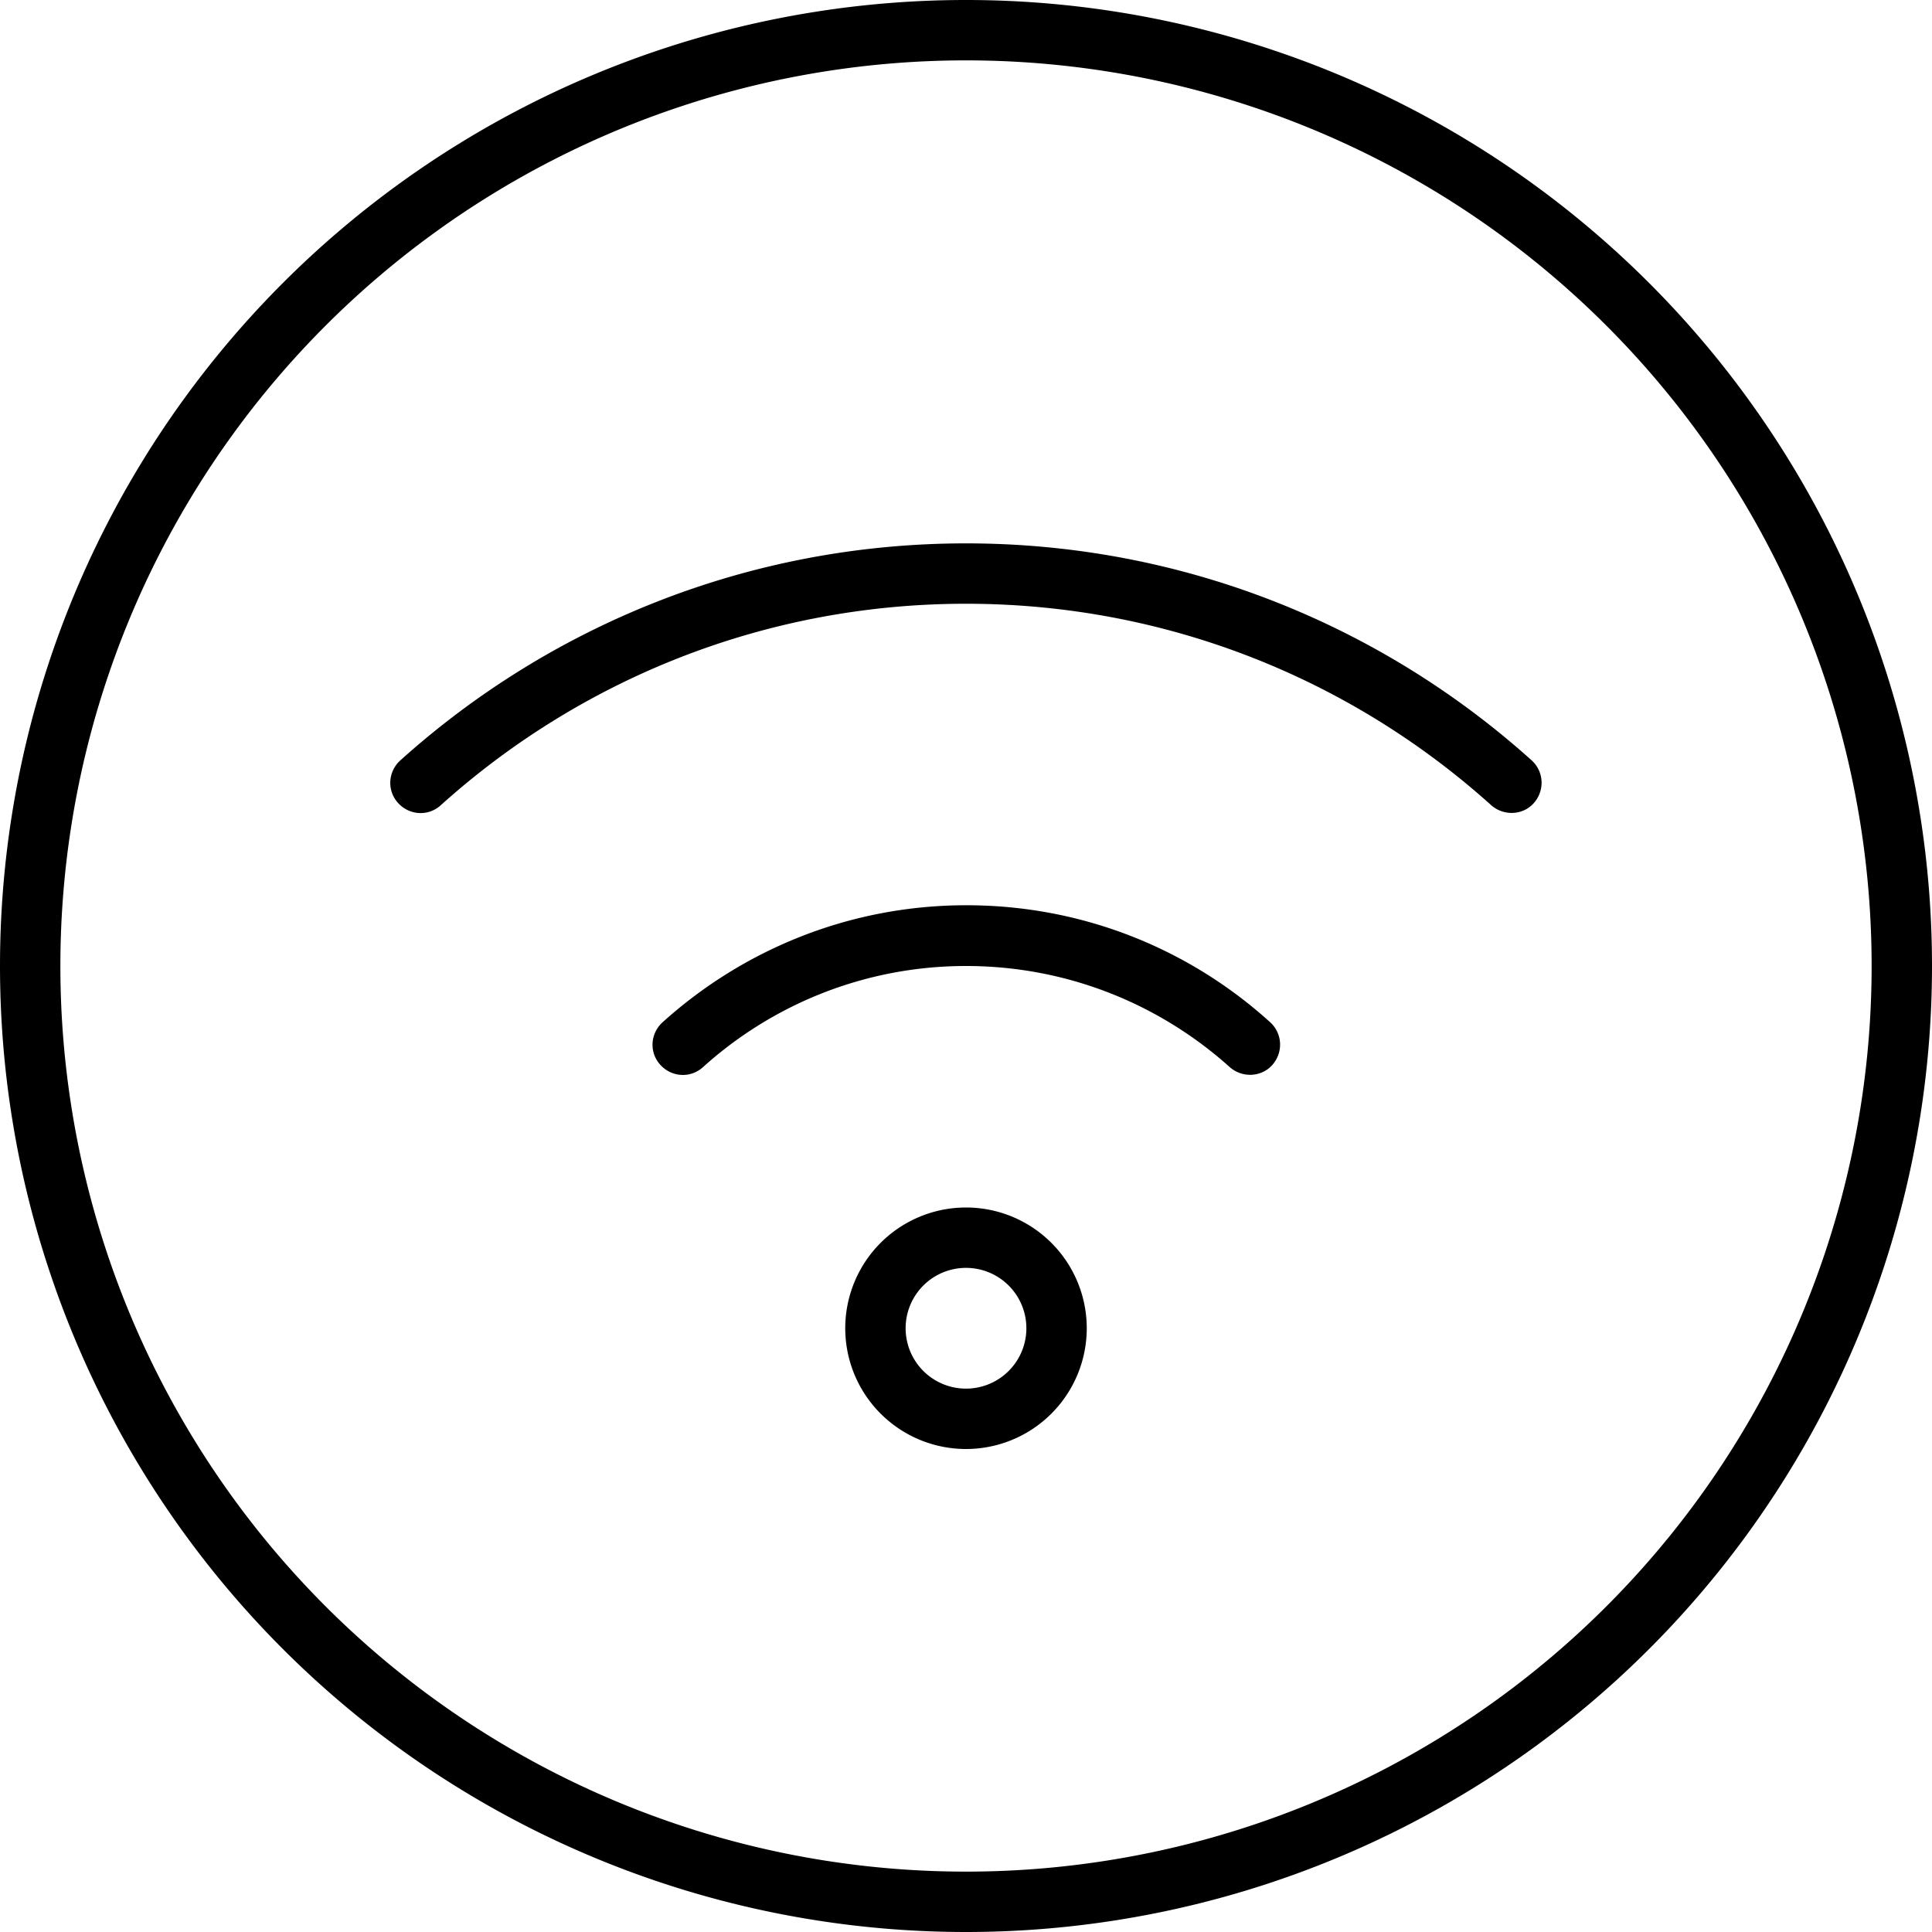 <svg xmlns="http://www.w3.org/2000/svg" viewBox="0 0 512 512"><!--! Font Awesome Pro 6.6.0 by @fontawesome - https://fontawesome.com License - https://fontawesome.com/license (Commercial License) Copyright 2024 Fonticons, Inc. --><path d="M496 256A240 240 0 1 0 16 256a240 240 0 1 0 480 0zM0 256a256 256 0 1 1 512 0A256 256 0 1 1 0 256zm116.8-42.6c-3.3 3-8.3 2.7-11.3-.6s-2.7-8.3 .6-11.3C145.8 165.8 198.4 144 256 144s110.2 21.8 149.9 57.5c3.3 3 3.5 8 .6 11.3s-8 3.5-11.3 .6C358.3 180.2 309.5 160 256 160s-102.3 20.2-139.2 53.4zM272 352a16 16 0 1 0 -32 0 16 16 0 1 0 32 0zm-48 0a32 32 0 1 1 64 0 32 32 0 1 1 -64 0zm32-96c-26.8 0-51.3 10.2-69.7 26.8c-3.3 3-8.3 2.7-11.3-.6s-2.7-8.3 .6-11.3c21.3-19.2 49.5-31 80.5-31s59.2 11.7 80.5 31c3.3 3 3.5 8 .6 11.3s-8 3.5-11.3 .6C307.3 266.1 282.8 256 256 256z"/></svg>